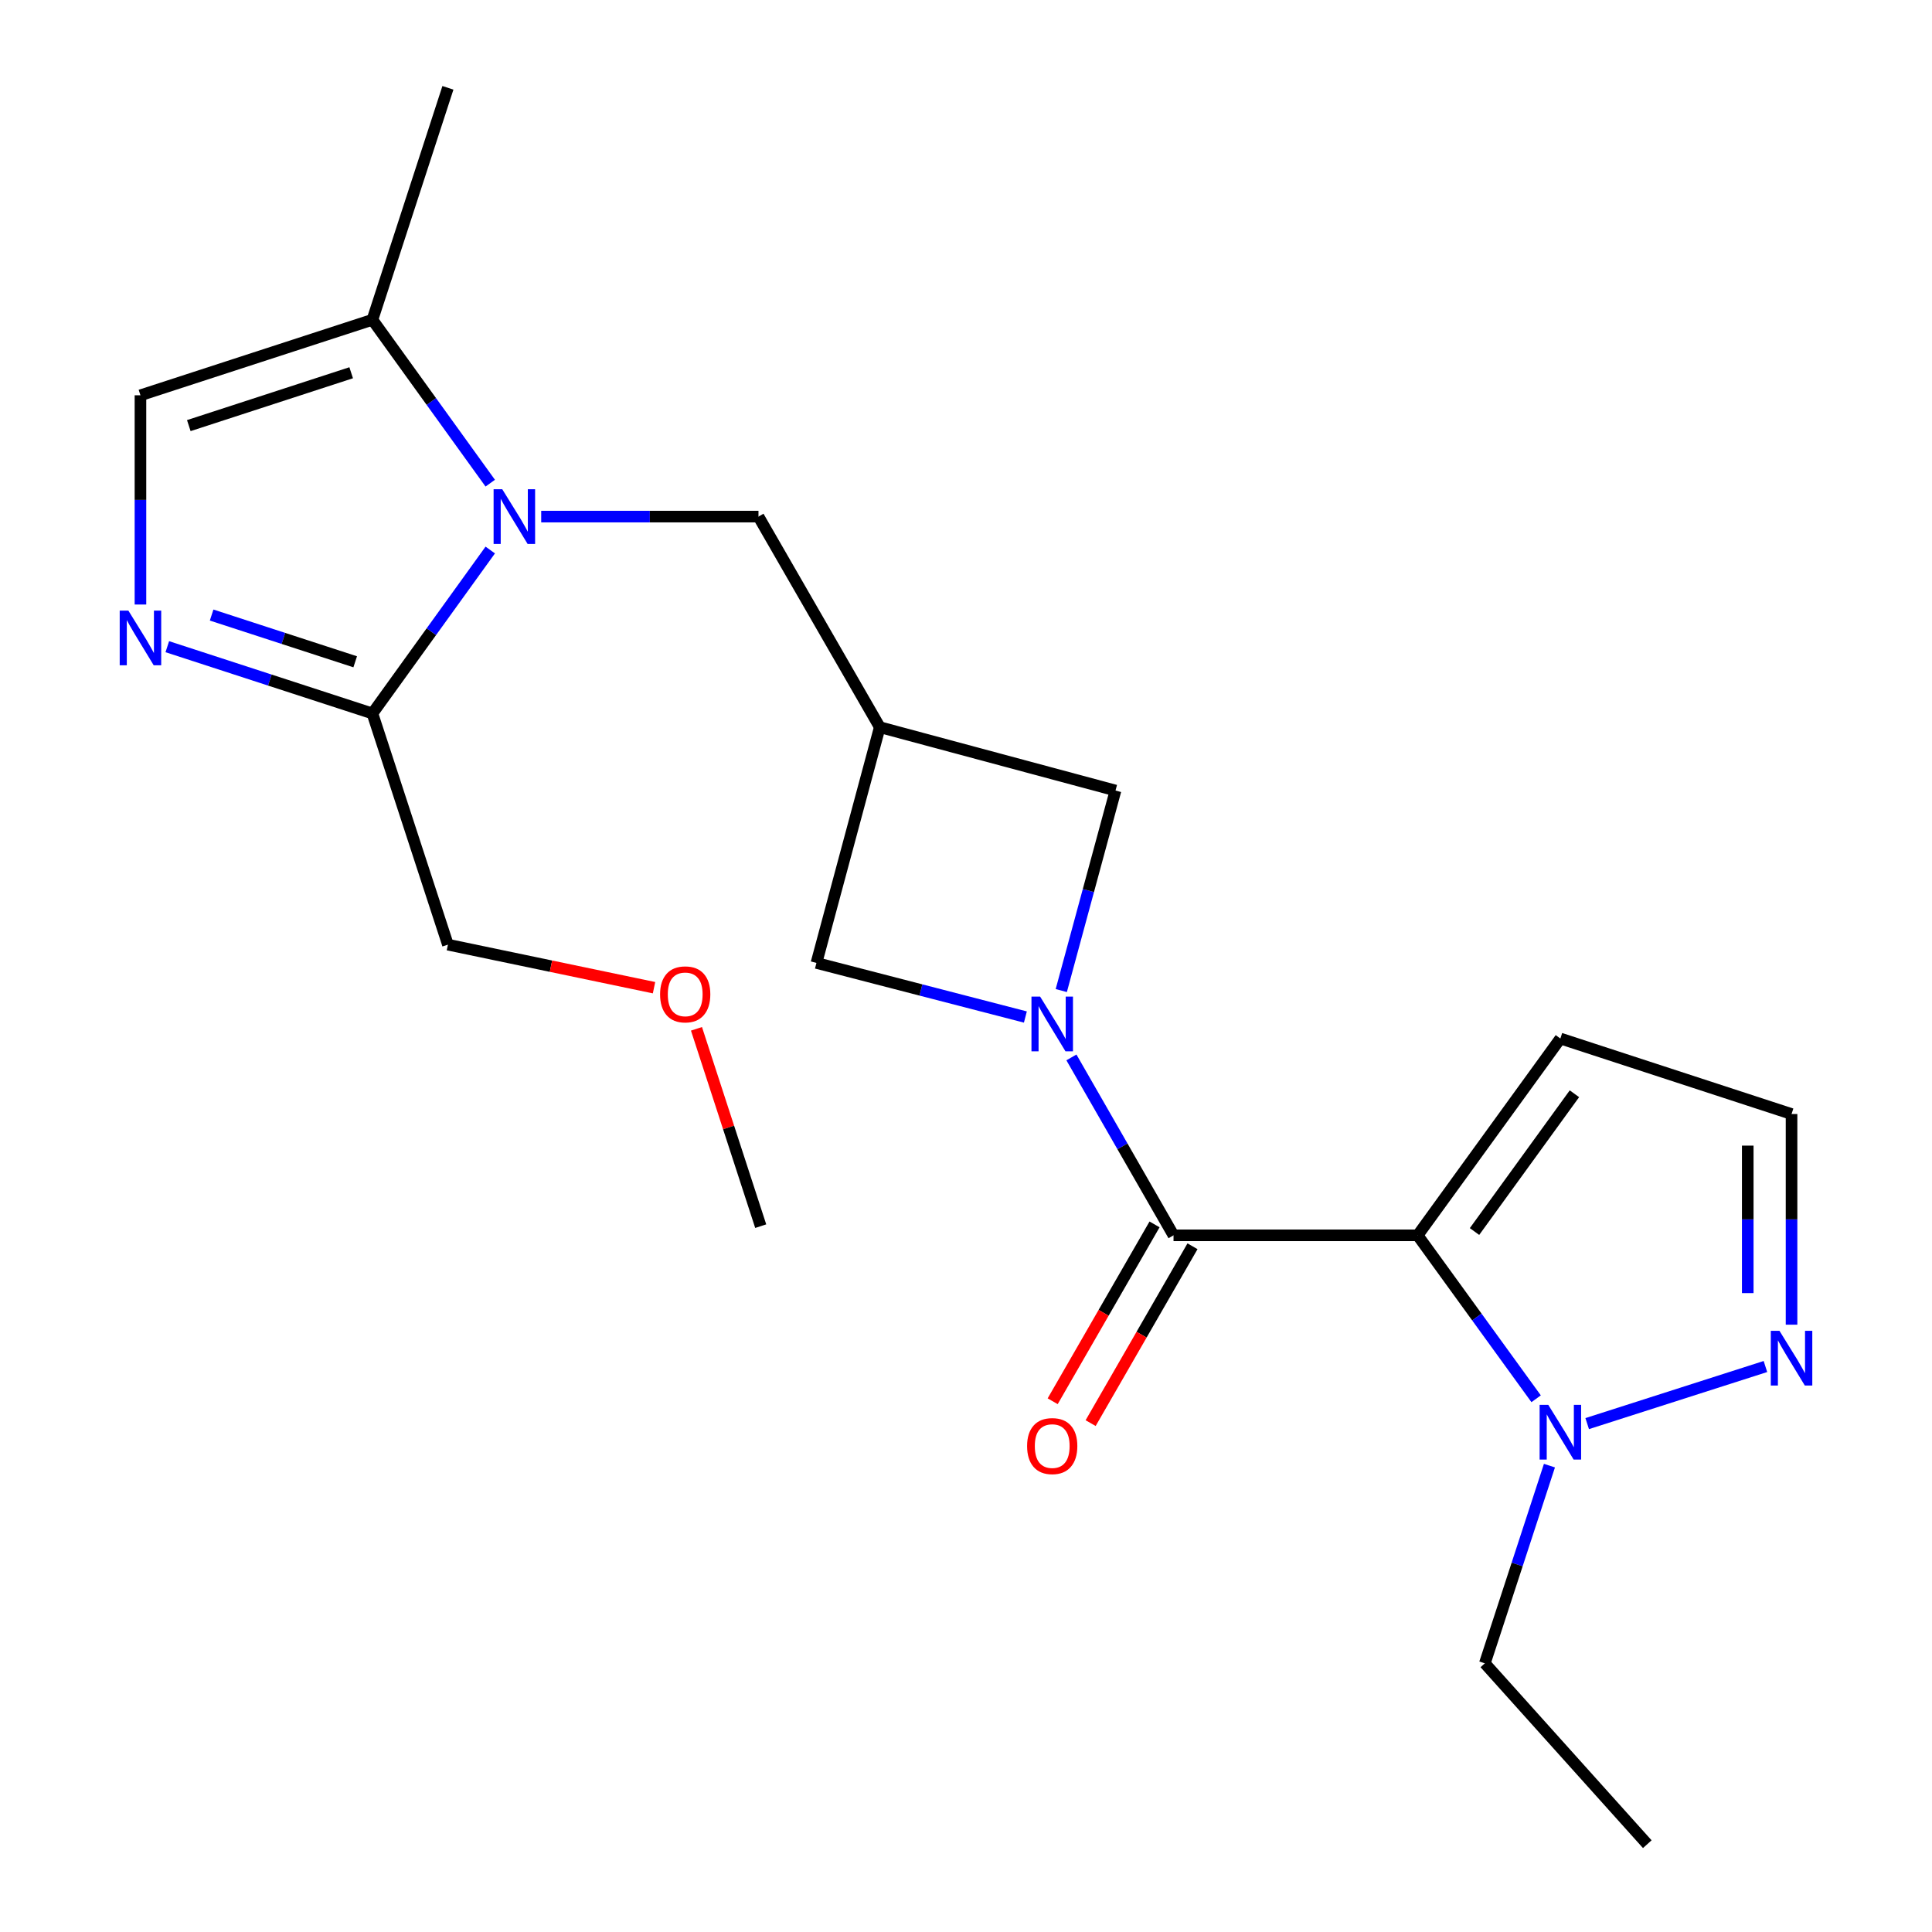 <?xml version='1.0' encoding='iso-8859-1'?>
<svg version='1.1' baseProfile='full'
              xmlns='http://www.w3.org/2000/svg'
                      xmlns:rdkit='http://www.rdkit.org/xml'
                      xmlns:xlink='http://www.w3.org/1999/xlink'
                  xml:space='preserve'
width='1000px' height='1000px' viewBox='0 0 1000 1000'>
<!-- END OF HEADER -->
<rect style='opacity:1.0;fill:#FFFFFF;stroke:none' width='1000' height='1000' x='0' y='0'> </rect>
<path class='bond-1' d='M 733.772,639.407 L 607.414,639.407' style='fill:none;fill-rule:evenodd;stroke:#000000;stroke-width:6px;stroke-linecap:butt;stroke-linejoin:miter;stroke-opacity:1' />
<path class='bond-4' d='M 733.772,639.407 L 764.435,681.702' style='fill:none;fill-rule:evenodd;stroke:#000000;stroke-width:6px;stroke-linecap:butt;stroke-linejoin:miter;stroke-opacity:1' />
<path class='bond-4' d='M 764.435,681.702 L 795.098,723.998' style='fill:none;fill-rule:evenodd;stroke:#0000FF;stroke-width:6px;stroke-linecap:butt;stroke-linejoin:miter;stroke-opacity:1' />
<path class='bond-10' d='M 733.772,639.407 L 807.644,537.535' style='fill:none;fill-rule:evenodd;stroke:#000000;stroke-width:6px;stroke-linecap:butt;stroke-linejoin:miter;stroke-opacity:1' />
<path class='bond-10' d='M 763.207,637.435 L 814.918,566.125' style='fill:none;fill-rule:evenodd;stroke:#000000;stroke-width:6px;stroke-linecap:butt;stroke-linejoin:miter;stroke-opacity:1' />
<path class='bond-0' d='M 554.562,547.316 L 580.988,593.361' style='fill:none;fill-rule:evenodd;stroke:#0000FF;stroke-width:6px;stroke-linecap:butt;stroke-linejoin:miter;stroke-opacity:1' />
<path class='bond-0' d='M 580.988,593.361 L 607.414,639.407' style='fill:none;fill-rule:evenodd;stroke:#000000;stroke-width:6px;stroke-linecap:butt;stroke-linejoin:miter;stroke-opacity:1' />
<path class='bond-11' d='M 549.314,512.713 L 563.35,460.943' style='fill:none;fill-rule:evenodd;stroke:#0000FF;stroke-width:6px;stroke-linecap:butt;stroke-linejoin:miter;stroke-opacity:1' />
<path class='bond-11' d='M 563.35,460.943 L 577.387,409.174' style='fill:none;fill-rule:evenodd;stroke:#000000;stroke-width:6px;stroke-linecap:butt;stroke-linejoin:miter;stroke-opacity:1' />
<path class='bond-12' d='M 530.734,526.407 L 476.661,512.41' style='fill:none;fill-rule:evenodd;stroke:#0000FF;stroke-width:6px;stroke-linecap:butt;stroke-linejoin:miter;stroke-opacity:1' />
<path class='bond-12' d='M 476.661,512.41 L 422.588,498.413' style='fill:none;fill-rule:evenodd;stroke:#000000;stroke-width:6px;stroke-linecap:butt;stroke-linejoin:miter;stroke-opacity:1' />
<path class='bond-15' d='M 597.591,633.748 L 571.227,679.517' style='fill:none;fill-rule:evenodd;stroke:#000000;stroke-width:6px;stroke-linecap:butt;stroke-linejoin:miter;stroke-opacity:1' />
<path class='bond-15' d='M 571.227,679.517 L 544.863,725.285' style='fill:none;fill-rule:evenodd;stroke:#FF0000;stroke-width:6px;stroke-linecap:butt;stroke-linejoin:miter;stroke-opacity:1' />
<path class='bond-15' d='M 617.237,645.065 L 590.873,690.833' style='fill:none;fill-rule:evenodd;stroke:#000000;stroke-width:6px;stroke-linecap:butt;stroke-linejoin:miter;stroke-opacity:1' />
<path class='bond-15' d='M 590.873,690.833 L 564.509,736.601' style='fill:none;fill-rule:evenodd;stroke:#FF0000;stroke-width:6px;stroke-linecap:butt;stroke-linejoin:miter;stroke-opacity:1' />
<path class='bond-2' d='M 280.127,267.387 L 336.356,267.387' style='fill:none;fill-rule:evenodd;stroke:#0000FF;stroke-width:6px;stroke-linecap:butt;stroke-linejoin:miter;stroke-opacity:1' />
<path class='bond-2' d='M 336.356,267.387 L 392.586,267.387' style='fill:none;fill-rule:evenodd;stroke:#000000;stroke-width:6px;stroke-linecap:butt;stroke-linejoin:miter;stroke-opacity:1' />
<path class='bond-5' d='M 253.754,284.687 L 223.256,326.986' style='fill:none;fill-rule:evenodd;stroke:#0000FF;stroke-width:6px;stroke-linecap:butt;stroke-linejoin:miter;stroke-opacity:1' />
<path class='bond-5' d='M 223.256,326.986 L 192.759,369.284' style='fill:none;fill-rule:evenodd;stroke:#000000;stroke-width:6px;stroke-linecap:butt;stroke-linejoin:miter;stroke-opacity:1' />
<path class='bond-7' d='M 253.751,250.087 L 223.255,207.801' style='fill:none;fill-rule:evenodd;stroke:#0000FF;stroke-width:6px;stroke-linecap:butt;stroke-linejoin:miter;stroke-opacity:1' />
<path class='bond-7' d='M 223.255,207.801 L 192.759,165.515' style='fill:none;fill-rule:evenodd;stroke:#000000;stroke-width:6px;stroke-linecap:butt;stroke-linejoin:miter;stroke-opacity:1' />
<path class='bond-3' d='M 86.595,334.724 L 139.677,352.004' style='fill:none;fill-rule:evenodd;stroke:#0000FF;stroke-width:6px;stroke-linecap:butt;stroke-linejoin:miter;stroke-opacity:1' />
<path class='bond-3' d='M 139.677,352.004 L 192.759,369.284' style='fill:none;fill-rule:evenodd;stroke:#000000;stroke-width:6px;stroke-linecap:butt;stroke-linejoin:miter;stroke-opacity:1' />
<path class='bond-3' d='M 109.538,318.35 L 146.695,330.446' style='fill:none;fill-rule:evenodd;stroke:#0000FF;stroke-width:6px;stroke-linecap:butt;stroke-linejoin:miter;stroke-opacity:1' />
<path class='bond-3' d='M 146.695,330.446 L 183.852,342.542' style='fill:none;fill-rule:evenodd;stroke:#000000;stroke-width:6px;stroke-linecap:butt;stroke-linejoin:miter;stroke-opacity:1' />
<path class='bond-24' d='M 72.699,312.9 L 72.699,258.749' style='fill:none;fill-rule:evenodd;stroke:#0000FF;stroke-width:6px;stroke-linecap:butt;stroke-linejoin:miter;stroke-opacity:1' />
<path class='bond-24' d='M 72.699,258.749 L 72.699,204.598' style='fill:none;fill-rule:evenodd;stroke:#000000;stroke-width:6px;stroke-linecap:butt;stroke-linejoin:miter;stroke-opacity:1' />
<path class='bond-8' d='M 821.526,736.858 L 913.785,707.306' style='fill:none;fill-rule:evenodd;stroke:#0000FF;stroke-width:6px;stroke-linecap:butt;stroke-linejoin:miter;stroke-opacity:1' />
<path class='bond-16' d='M 801.989,758.611 L 785.268,809.773' style='fill:none;fill-rule:evenodd;stroke:#0000FF;stroke-width:6px;stroke-linecap:butt;stroke-linejoin:miter;stroke-opacity:1' />
<path class='bond-16' d='M 785.268,809.773 L 768.548,860.936' style='fill:none;fill-rule:evenodd;stroke:#000000;stroke-width:6px;stroke-linecap:butt;stroke-linejoin:miter;stroke-opacity:1' />
<path class='bond-17' d='M 192.759,369.284 L 231.842,488.954' style='fill:none;fill-rule:evenodd;stroke:#000000;stroke-width:6px;stroke-linecap:butt;stroke-linejoin:miter;stroke-opacity:1' />
<path class='bond-6' d='M 455.374,376.388 L 422.588,498.413' style='fill:none;fill-rule:evenodd;stroke:#000000;stroke-width:6px;stroke-linecap:butt;stroke-linejoin:miter;stroke-opacity:1' />
<path class='bond-13' d='M 455.374,376.388 L 392.586,267.387' style='fill:none;fill-rule:evenodd;stroke:#000000;stroke-width:6px;stroke-linecap:butt;stroke-linejoin:miter;stroke-opacity:1' />
<path class='bond-23' d='M 455.374,376.388 L 577.387,409.174' style='fill:none;fill-rule:evenodd;stroke:#000000;stroke-width:6px;stroke-linecap:butt;stroke-linejoin:miter;stroke-opacity:1' />
<path class='bond-9' d='M 192.759,165.515 L 72.699,204.598' style='fill:none;fill-rule:evenodd;stroke:#000000;stroke-width:6px;stroke-linecap:butt;stroke-linejoin:miter;stroke-opacity:1' />
<path class='bond-9' d='M 181.768,192.935 L 97.725,220.294' style='fill:none;fill-rule:evenodd;stroke:#000000;stroke-width:6px;stroke-linecap:butt;stroke-linejoin:miter;stroke-opacity:1' />
<path class='bond-18' d='M 192.759,165.515 L 231.842,45.455' style='fill:none;fill-rule:evenodd;stroke:#000000;stroke-width:6px;stroke-linecap:butt;stroke-linejoin:miter;stroke-opacity:1' />
<path class='bond-22' d='M 927.301,685.657 L 927.301,631.138' style='fill:none;fill-rule:evenodd;stroke:#0000FF;stroke-width:6px;stroke-linecap:butt;stroke-linejoin:miter;stroke-opacity:1' />
<path class='bond-22' d='M 927.301,631.138 L 927.301,576.618' style='fill:none;fill-rule:evenodd;stroke:#000000;stroke-width:6px;stroke-linecap:butt;stroke-linejoin:miter;stroke-opacity:1' />
<path class='bond-22' d='M 904.63,669.301 L 904.63,631.138' style='fill:none;fill-rule:evenodd;stroke:#0000FF;stroke-width:6px;stroke-linecap:butt;stroke-linejoin:miter;stroke-opacity:1' />
<path class='bond-22' d='M 904.63,631.138 L 904.63,592.974' style='fill:none;fill-rule:evenodd;stroke:#000000;stroke-width:6px;stroke-linecap:butt;stroke-linejoin:miter;stroke-opacity:1' />
<path class='bond-14' d='M 807.644,537.535 L 927.301,576.618' style='fill:none;fill-rule:evenodd;stroke:#000000;stroke-width:6px;stroke-linecap:butt;stroke-linejoin:miter;stroke-opacity:1' />
<path class='bond-21' d='M 768.548,860.936 L 852.635,954.545' style='fill:none;fill-rule:evenodd;stroke:#000000;stroke-width:6px;stroke-linecap:butt;stroke-linejoin:miter;stroke-opacity:1' />
<path class='bond-19' d='M 231.842,488.954 L 285.183,500.091' style='fill:none;fill-rule:evenodd;stroke:#000000;stroke-width:6px;stroke-linecap:butt;stroke-linejoin:miter;stroke-opacity:1' />
<path class='bond-19' d='M 285.183,500.091 L 338.524,511.229' style='fill:none;fill-rule:evenodd;stroke:#FF0000;stroke-width:6px;stroke-linecap:butt;stroke-linejoin:miter;stroke-opacity:1' />
<path class='bond-20' d='M 360.493,532.515 L 377.119,583.586' style='fill:none;fill-rule:evenodd;stroke:#FF0000;stroke-width:6px;stroke-linecap:butt;stroke-linejoin:miter;stroke-opacity:1' />
<path class='bond-20' d='M 377.119,583.586 L 393.745,634.658' style='fill:none;fill-rule:evenodd;stroke:#000000;stroke-width:6px;stroke-linecap:butt;stroke-linejoin:miter;stroke-opacity:1' />
<path  class='atom-1' d='M 538.366 515.842
L 547.646 530.842
Q 548.566 532.322, 550.046 535.002
Q 551.526 537.682, 551.606 537.842
L 551.606 515.842
L 555.366 515.842
L 555.366 544.162
L 551.486 544.162
L 541.526 527.762
Q 540.366 525.842, 539.126 523.642
Q 537.926 521.442, 537.566 520.762
L 537.566 544.162
L 533.886 544.162
L 533.886 515.842
L 538.366 515.842
' fill='#0000FF'/>
<path  class='atom-3' d='M 259.968 253.227
L 269.248 268.227
Q 270.168 269.707, 271.648 272.387
Q 273.128 275.067, 273.208 275.227
L 273.208 253.227
L 276.968 253.227
L 276.968 281.547
L 273.088 281.547
L 263.128 265.147
Q 261.968 263.227, 260.728 261.027
Q 259.528 258.827, 259.168 258.147
L 259.168 281.547
L 255.488 281.547
L 255.488 253.227
L 259.968 253.227
' fill='#0000FF'/>
<path  class='atom-4' d='M 66.439 316.04
L 75.719 331.04
Q 76.639 332.52, 78.119 335.2
Q 79.599 337.88, 79.679 338.04
L 79.679 316.04
L 83.439 316.04
L 83.439 344.36
L 79.559 344.36
L 69.599 327.96
Q 68.439 326.04, 67.199 323.84
Q 65.999 321.64, 65.639 320.96
L 65.639 344.36
L 61.959 344.36
L 61.959 316.04
L 66.439 316.04
' fill='#0000FF'/>
<path  class='atom-5' d='M 801.384 727.144
L 810.664 742.144
Q 811.584 743.624, 813.064 746.304
Q 814.544 748.984, 814.624 749.144
L 814.624 727.144
L 818.384 727.144
L 818.384 755.464
L 814.504 755.464
L 804.544 739.064
Q 803.384 737.144, 802.144 734.944
Q 800.944 732.744, 800.584 732.064
L 800.584 755.464
L 796.904 755.464
L 796.904 727.144
L 801.384 727.144
' fill='#0000FF'/>
<path  class='atom-9' d='M 921.041 688.816
L 930.321 703.816
Q 931.241 705.296, 932.721 707.976
Q 934.201 710.656, 934.281 710.816
L 934.281 688.816
L 938.041 688.816
L 938.041 717.136
L 934.161 717.136
L 924.201 700.736
Q 923.041 698.816, 921.801 696.616
Q 920.601 694.416, 920.241 693.736
L 920.241 717.136
L 916.561 717.136
L 916.561 688.816
L 921.041 688.816
' fill='#0000FF'/>
<path  class='atom-16' d='M 531.626 748.488
Q 531.626 741.688, 534.986 737.888
Q 538.346 734.088, 544.626 734.088
Q 550.906 734.088, 554.266 737.888
Q 557.626 741.688, 557.626 748.488
Q 557.626 755.368, 554.226 759.288
Q 550.826 763.168, 544.626 763.168
Q 538.386 763.168, 534.986 759.288
Q 531.626 755.408, 531.626 748.488
M 544.626 759.968
Q 548.946 759.968, 551.266 757.088
Q 553.626 754.168, 553.626 748.488
Q 553.626 742.928, 551.266 740.128
Q 548.946 737.288, 544.626 737.288
Q 540.306 737.288, 537.946 740.088
Q 535.626 742.888, 535.626 748.488
Q 535.626 754.208, 537.946 757.088
Q 540.306 759.968, 544.626 759.968
' fill='#FF0000'/>
<path  class='atom-20' d='M 341.661 514.678
Q 341.661 507.878, 345.021 504.078
Q 348.381 500.278, 354.661 500.278
Q 360.941 500.278, 364.301 504.078
Q 367.661 507.878, 367.661 514.678
Q 367.661 521.558, 364.261 525.478
Q 360.861 529.358, 354.661 529.358
Q 348.421 529.358, 345.021 525.478
Q 341.661 521.598, 341.661 514.678
M 354.661 526.158
Q 358.981 526.158, 361.301 523.278
Q 363.661 520.358, 363.661 514.678
Q 363.661 509.118, 361.301 506.318
Q 358.981 503.478, 354.661 503.478
Q 350.341 503.478, 347.981 506.278
Q 345.661 509.078, 345.661 514.678
Q 345.661 520.398, 347.981 523.278
Q 350.341 526.158, 354.661 526.158
' fill='#FF0000'/>
</svg>
